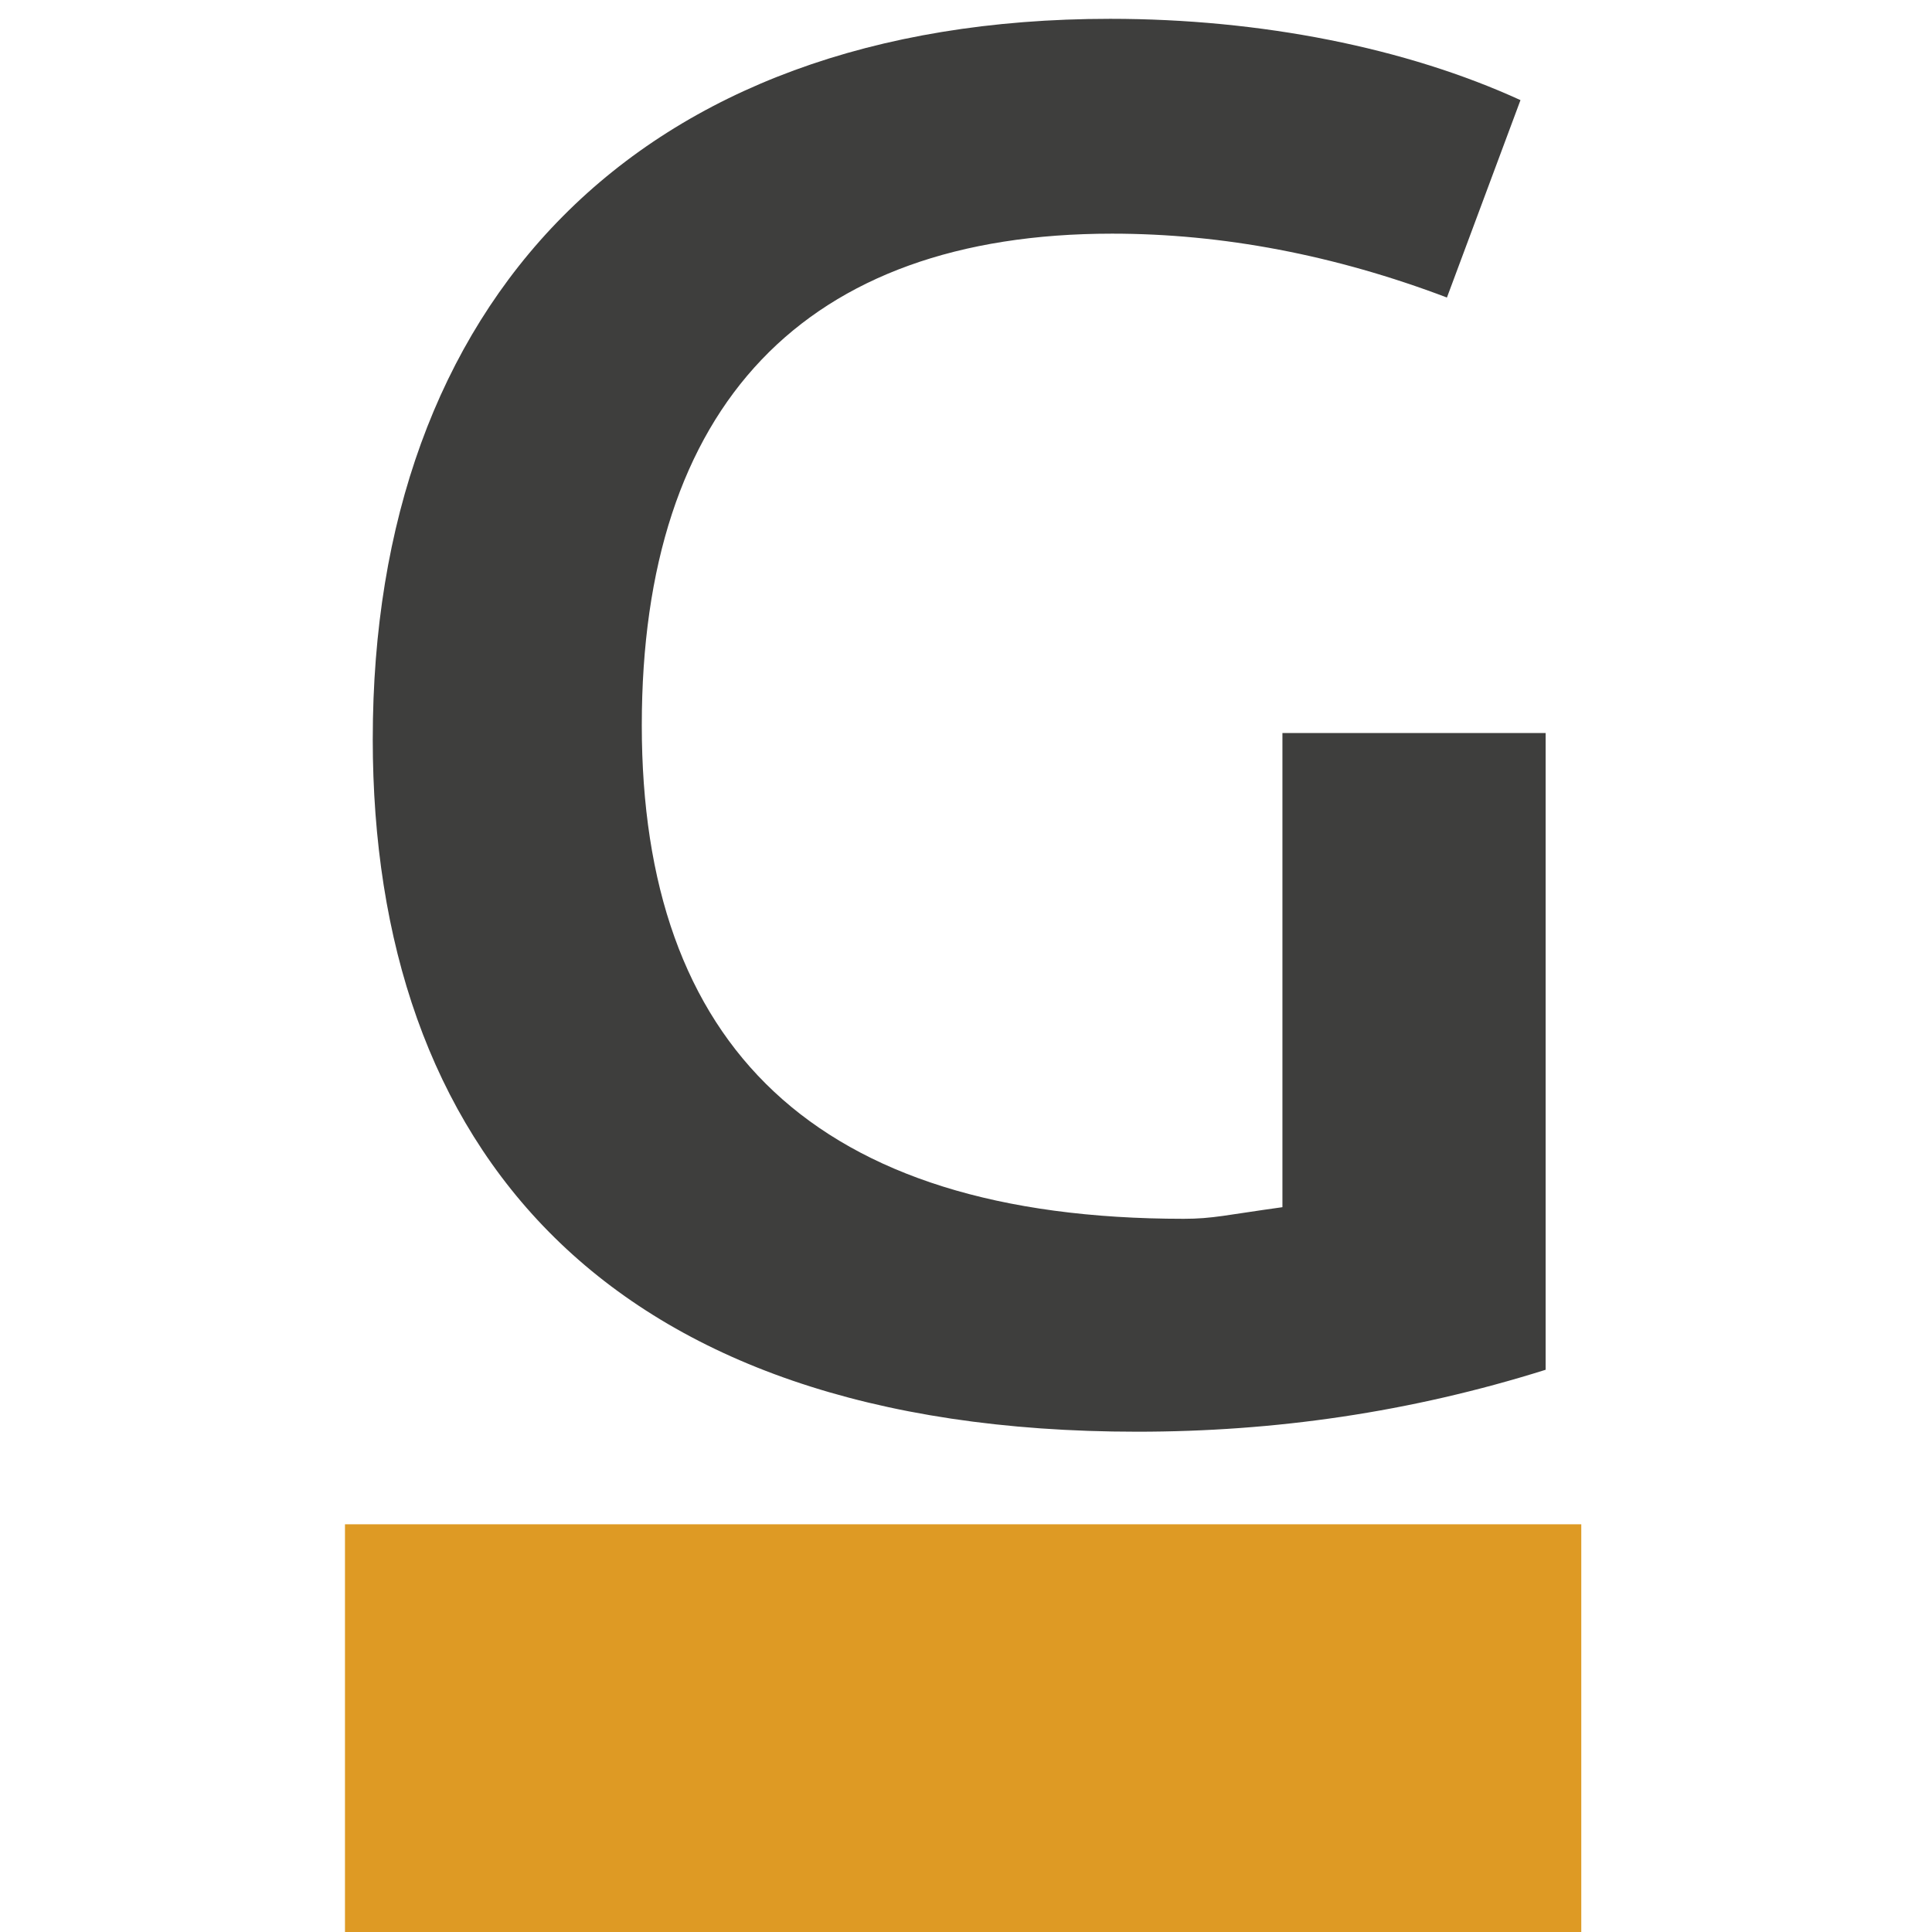 <?xml version="1.0" encoding="UTF-8"?>
<svg id="ICONS_standard" data-name="ICONS standard" xmlns="http://www.w3.org/2000/svg" viewBox="0 0 1000 1000">
  <defs>
    <style>
      .cls-1 {
        fill: #3e3e3d;
      }

      .cls-1, .cls-2 {
        stroke-width: 0px;
      }

      .cls-2 {
        fill: #de9a24;
      }
    </style>
  </defs>
  <path class="cls-1" d="M192.94,382.4c0-224.4,135.24-372.66,381.68-372.66,78.14,0,153.27,15.03,212.38,42.08l-38.07,102.18c-58.1-22.04-116.21-33.06-173.31-33.06-159.28,0-243.43,89.16-243.43,254.45s89.16,255.46,280.5,255.46c15.03,0,22.04-2,51.09-6.01v-245.44h136.24v329.59c-70.12,22.04-140.25,32.06-211.38,32.06-276.49,0-395.71-148.26-395.71-358.64Z"/>
  <rect class="cls-2" x="178.56" y="788.97" width="639.91" height="213.28"/>
</svg>